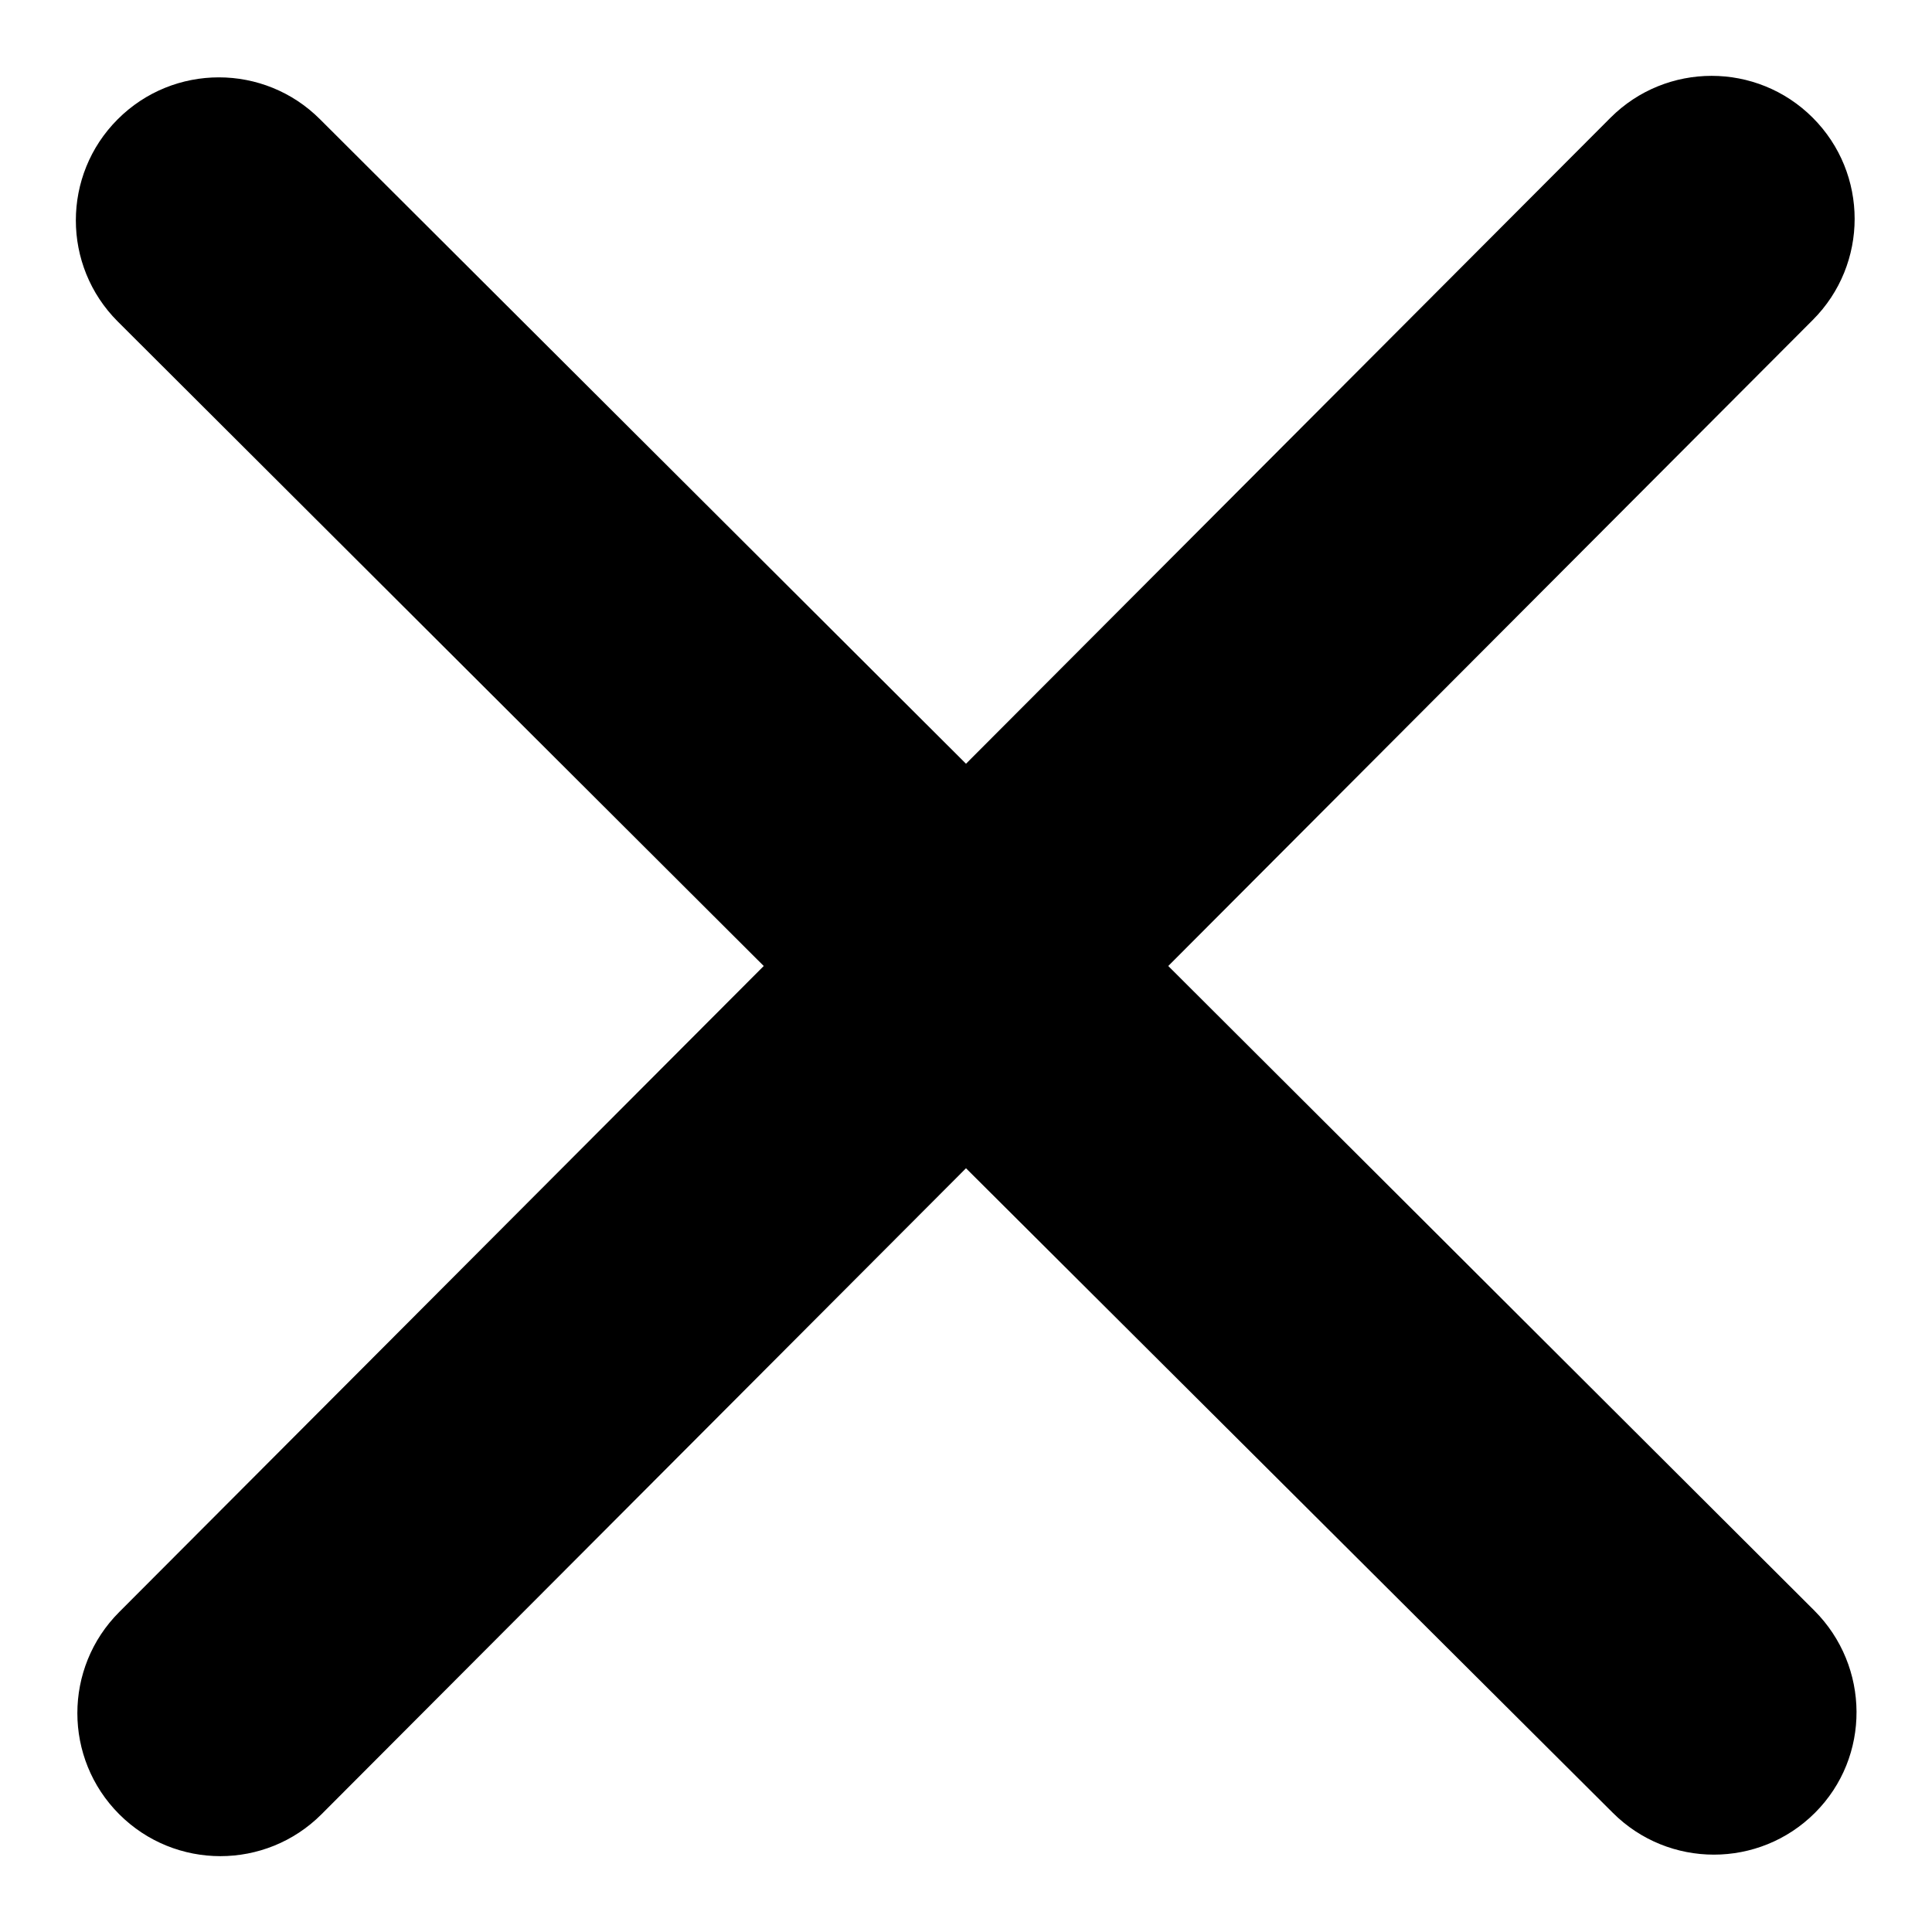 <?xml version="1.0" encoding="utf-8"?>
<!-- Svg Vector Icons : http://www.onlinewebfonts.com/icon -->
<!DOCTYPE svg PUBLIC "-//W3C//DTD SVG 1.1//EN" "http://www.w3.org/Graphics/SVG/1.1/DTD/svg11.dtd">
<svg version="1.1" xmlns="http://www.w3.org/2000/svg" xmlns:xlink="http://www.w3.org/1999/xlink" x="0px" y="0px" viewBox="0 0 256 256" enable-background="new 0 0 256 256" xml:space="preserve">
<g> <path fill="#000000" d="M240.5,240.2C240.5,240.2,240.5,240.2,240.5,240.2c-7.4,7.4-19.4,7.4-26.8,0L128,154.8l-85.4,85.6 c0,0,0,0,0,0c-7.4,7.4-19.4,7.4-26.8,0c-7.4-7.4-7.4-19.4,0-26.8l85.4-85.6L15.6,42.6c-7.4-7.4-7.4-19.4,0-26.8c0,0,0,0,0,0 c7.4-7.4,19.4-7.4,26.8,0l85.6,85.4l85.4-85.6l0,0c7.4-7.4,19.4-7.4,26.8,0c7.4,7.4,7.4,19.4,0,26.8L154.8,128l85.6,85.4 C247.8,220.8,247.9,232.8,240.5,240.2z"/></g>
</svg>